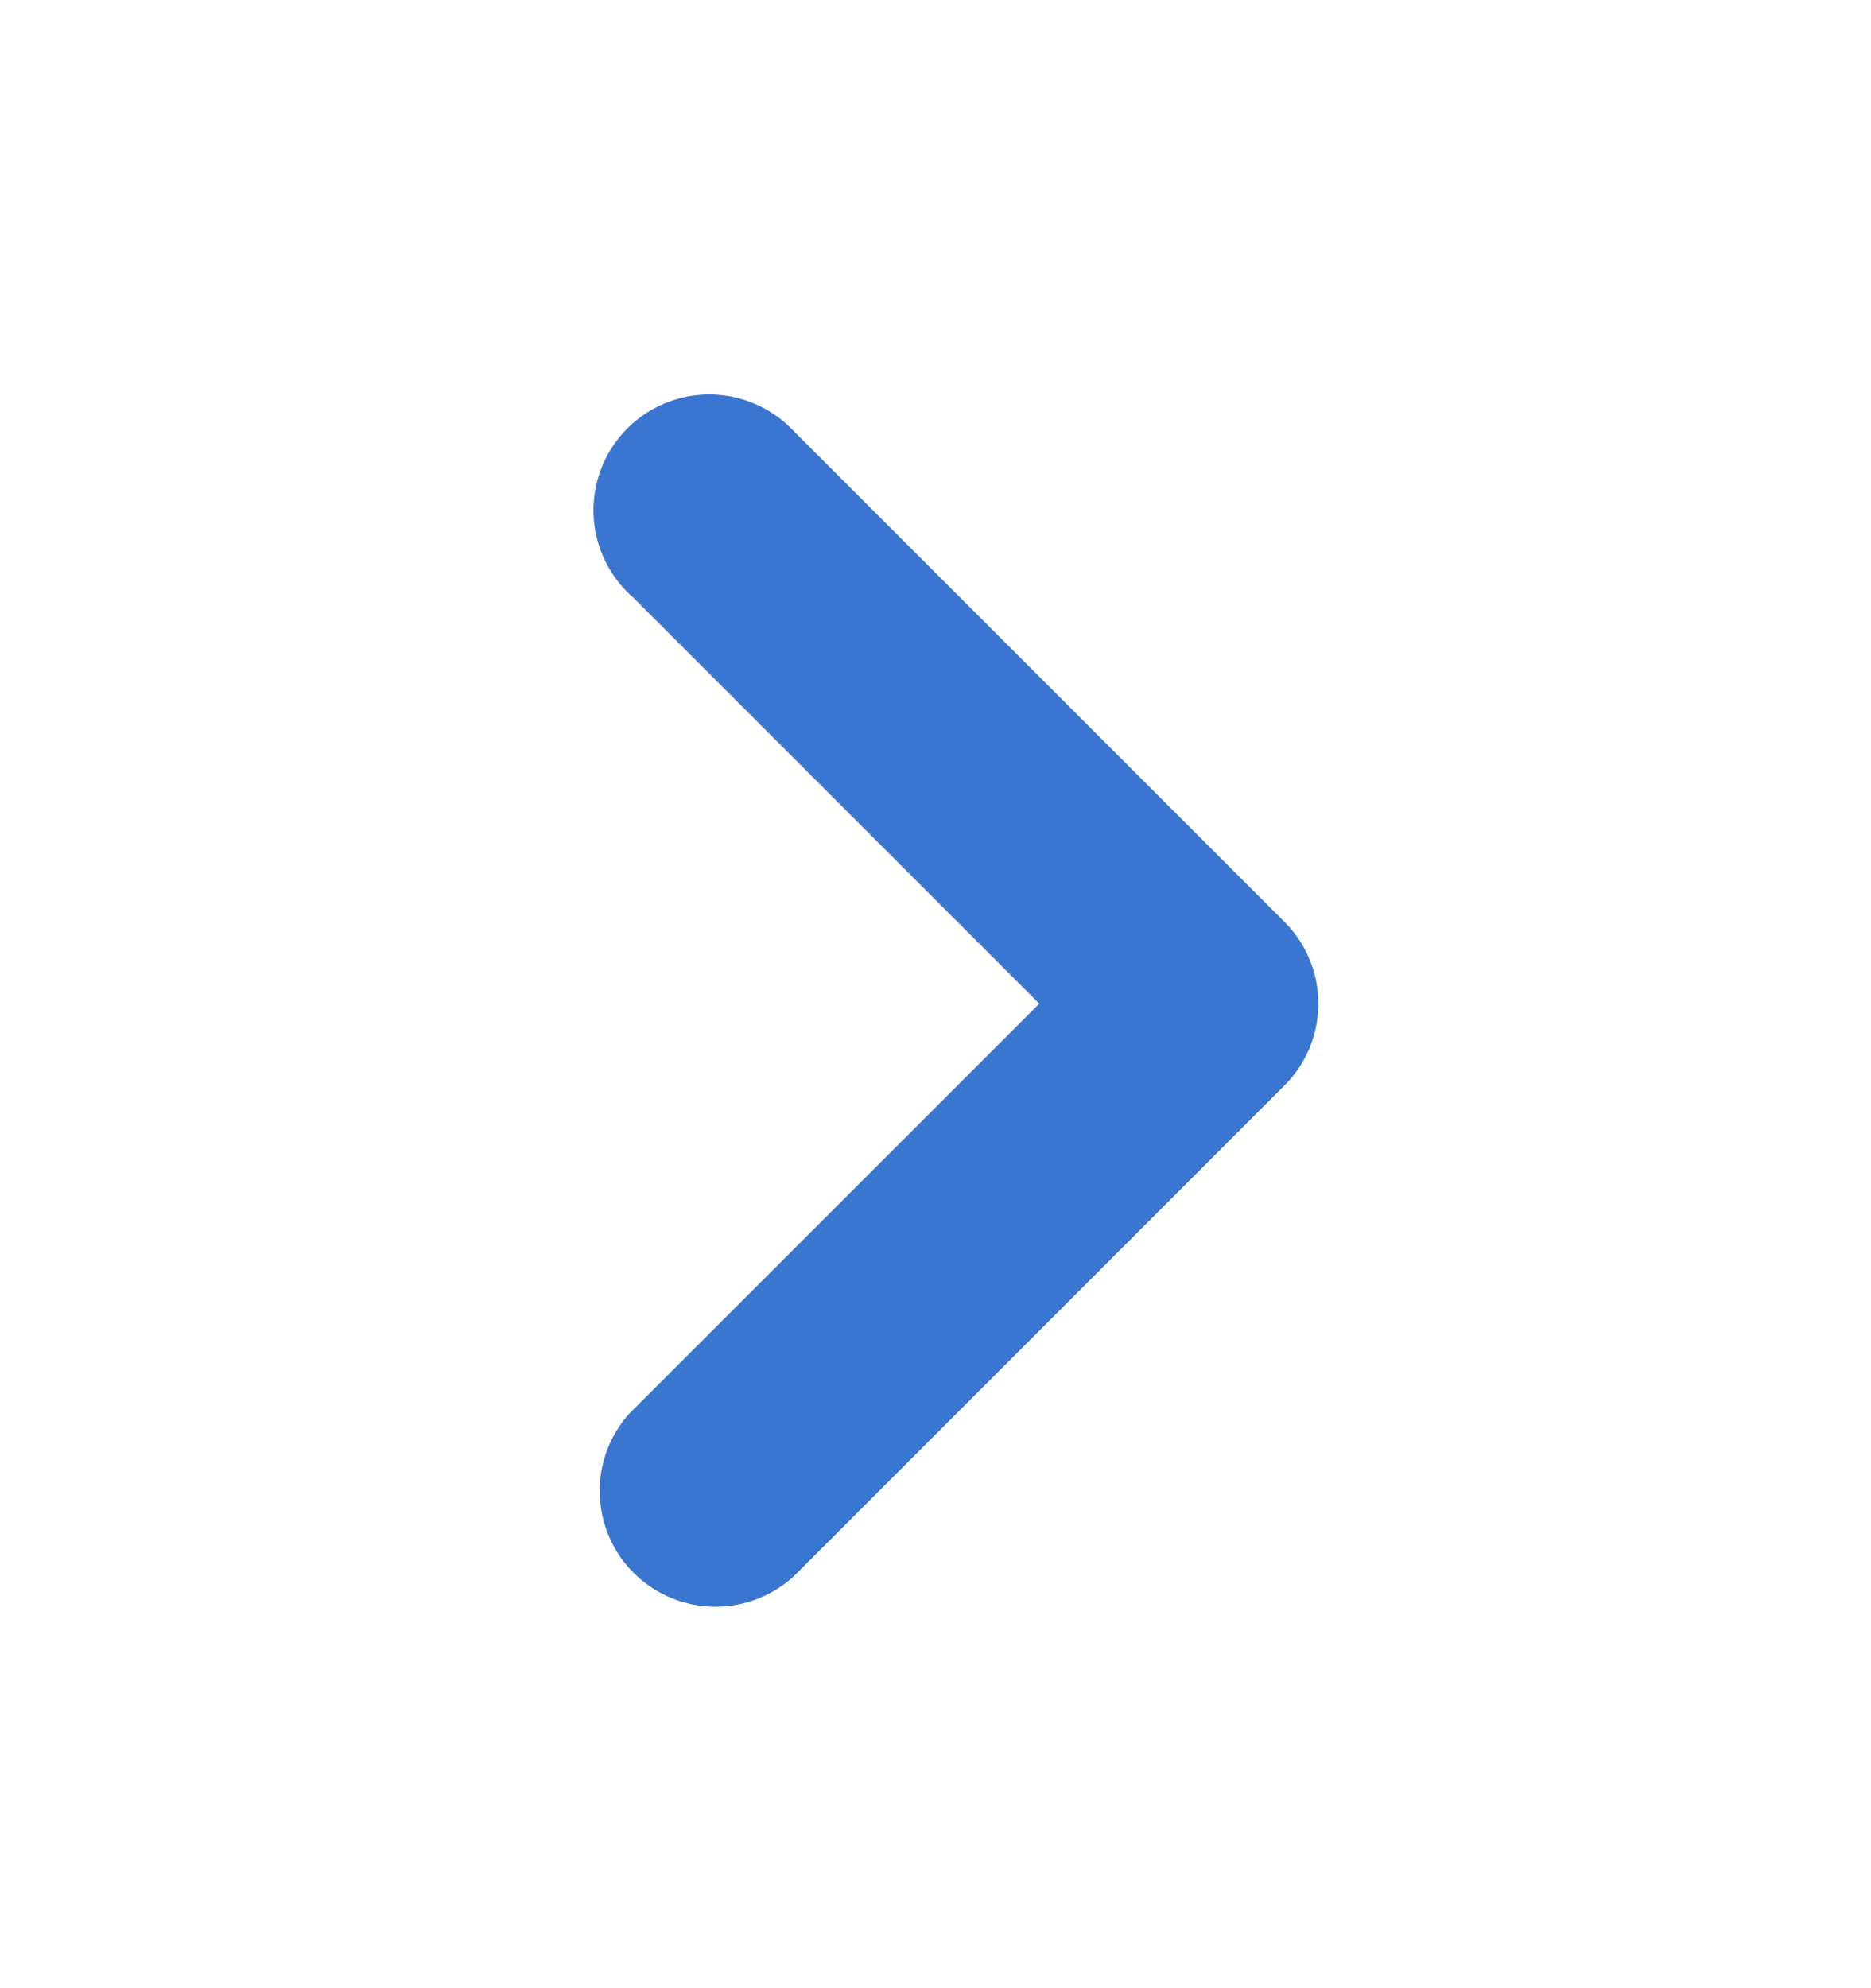 <svg width="16" height="17" fill="none" xmlns="http://www.w3.org/2000/svg"><path d="M9.241 8.582L5.584 4.925A.74.74 0 116.61 3.862l.018.018 4.18 4.18a.739.739 0 010 1.044l-4.179 4.18a.74.74 0 01-1.063-1.028l.018-.018 3.657-3.656z" fill="#3A76CF" stroke="#3A76CF" stroke-width=".5"/></svg>